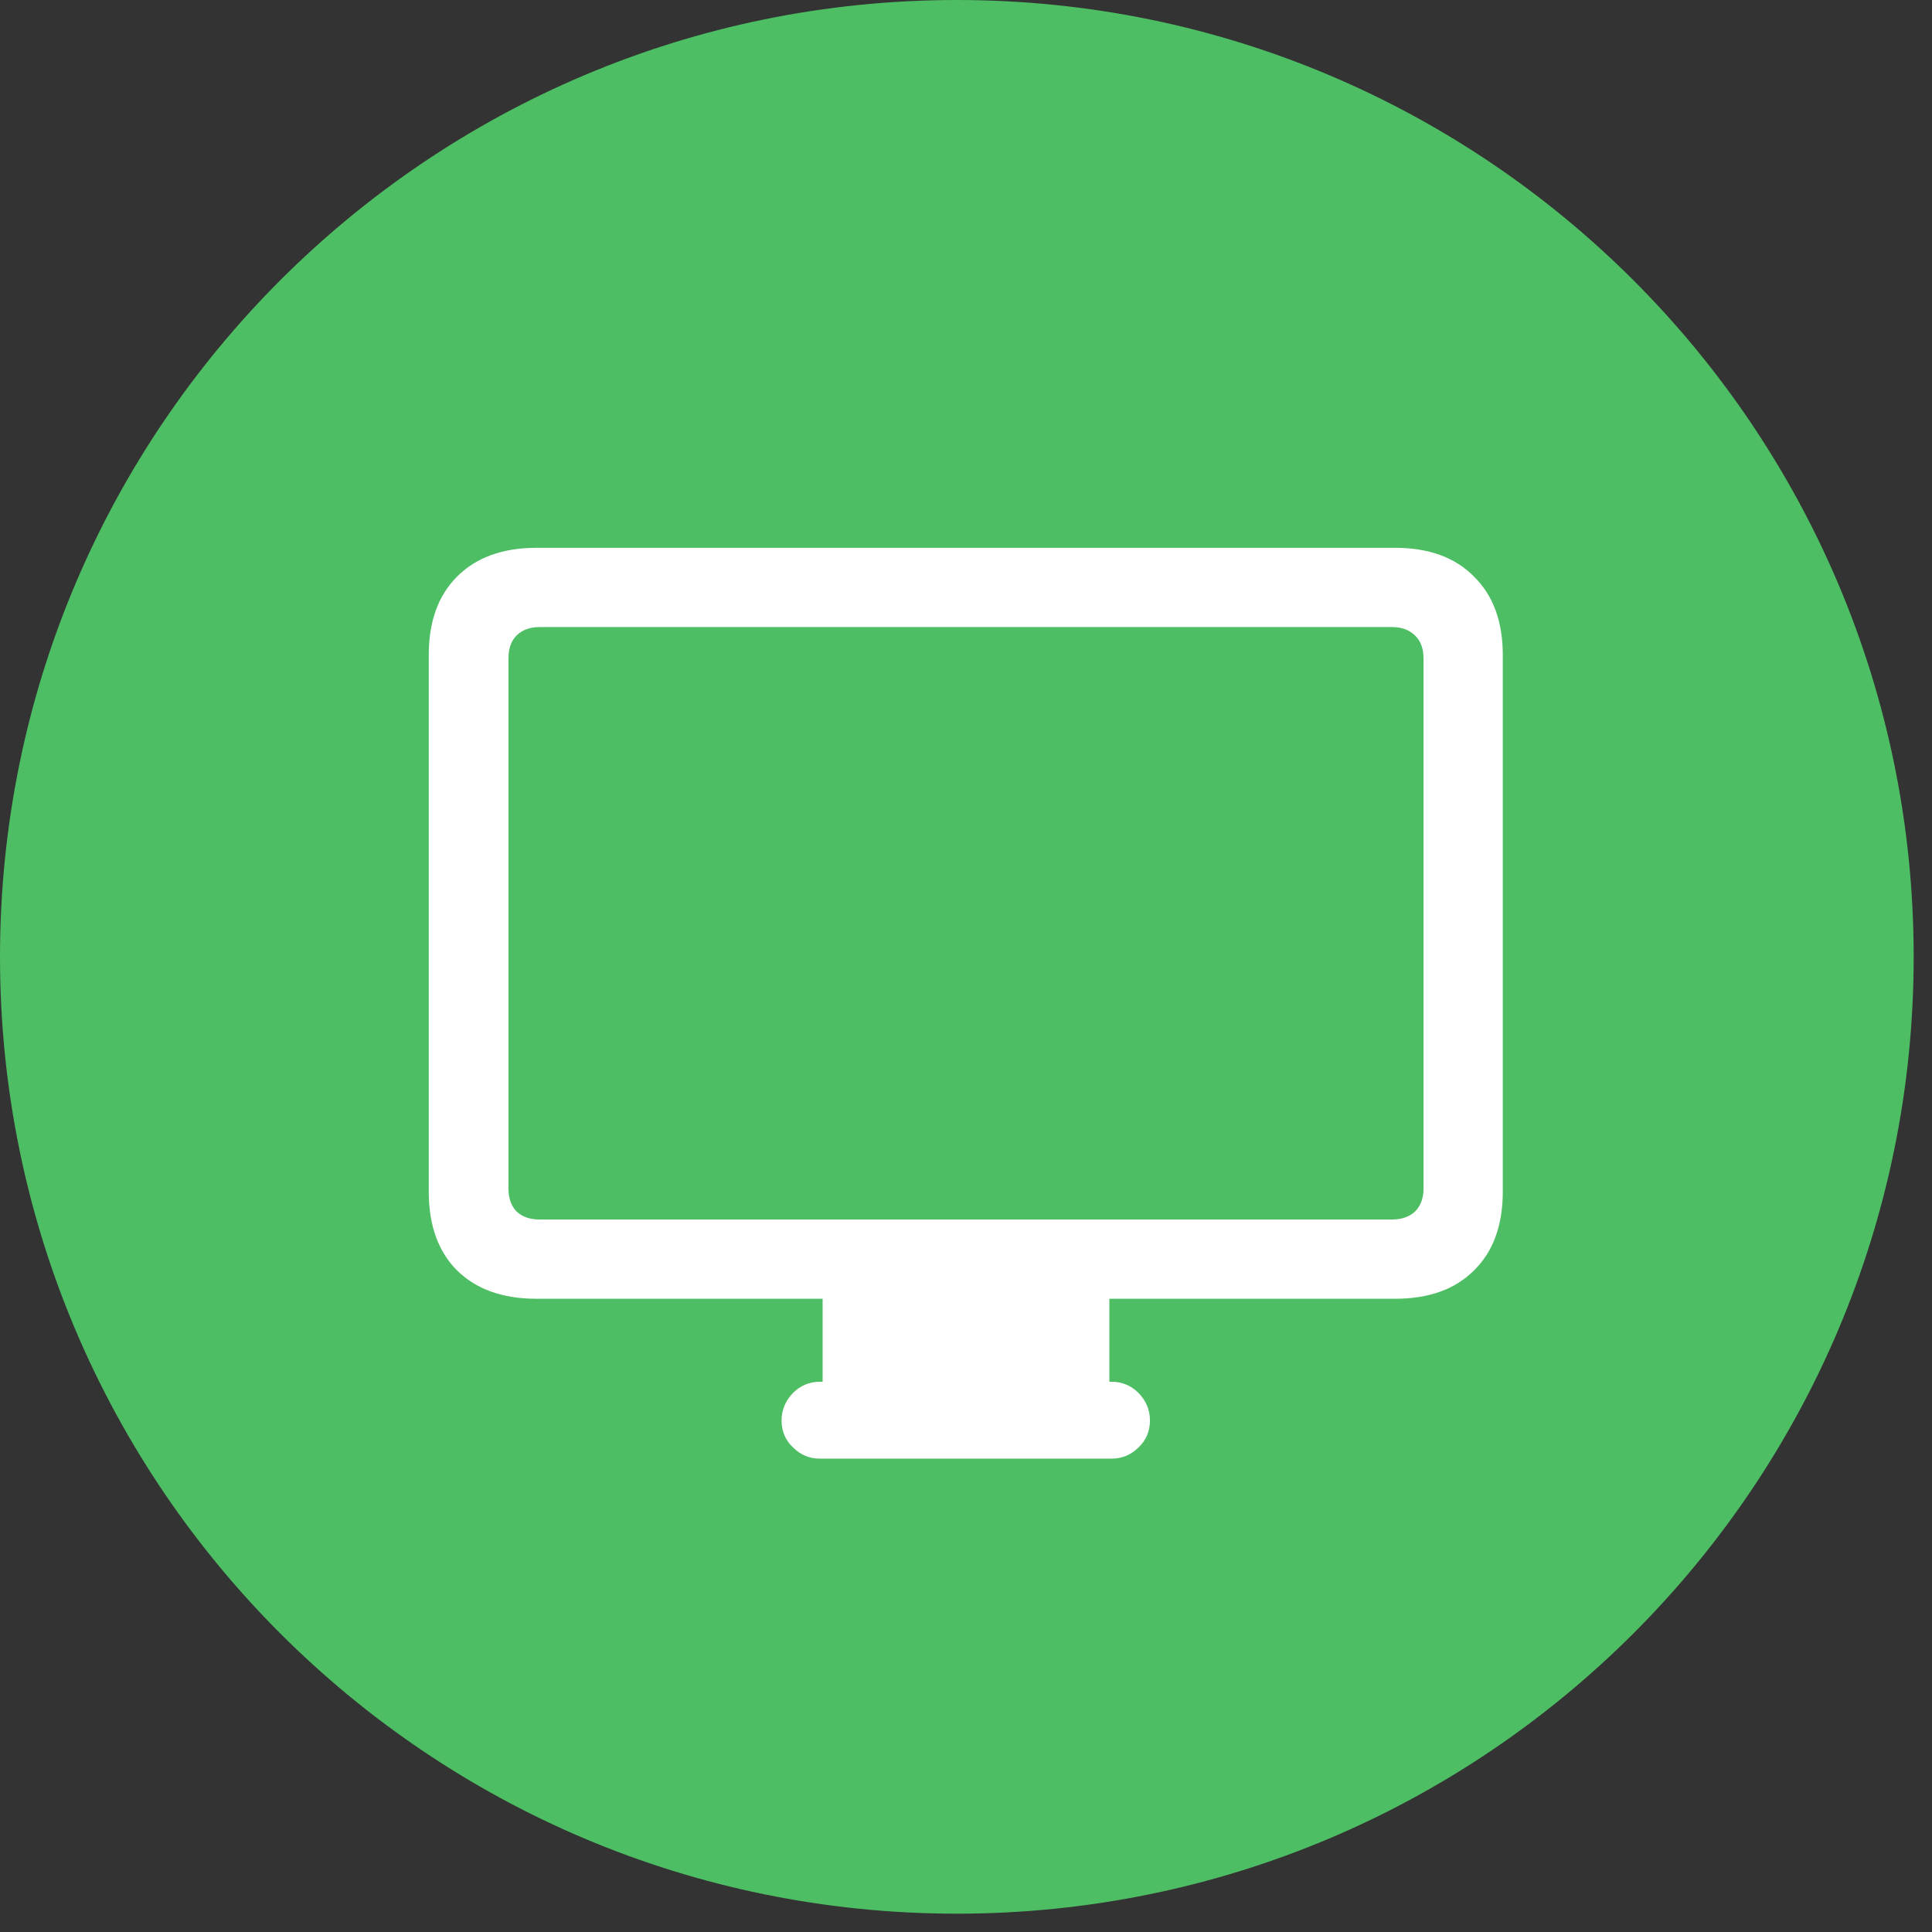 <svg width="56" height="56" viewBox="0 0 56 56" fill="none" xmlns="http://www.w3.org/2000/svg">
<rect x="0" y="0" width="56" height="56" fill="#333333" stroke="none"/>
<path d="M27.735 55.469C43.052 55.469 55.469 43.052 55.469 27.735C55.469 12.417 43.052 0 27.735 0C12.417 0 0 12.417 0 27.735C0 43.052 12.417 55.469 27.735 55.469Z" fill="#4DBE63"/>
<path d="M15.545 37.645C14.57 37.645 13.804 37.371 13.248 36.824C12.701 36.277 12.428 35.516 12.428 34.541V18.982C12.428 18.016 12.701 17.26 13.248 16.713C13.804 16.157 14.57 15.879 15.545 15.879H40.441C41.417 15.879 42.178 16.157 42.725 16.713C43.281 17.26 43.559 18.016 43.559 18.982V34.541C43.559 35.516 43.281 36.277 42.725 36.824C42.178 37.371 41.417 37.645 40.441 37.645H15.545ZM15.641 35.348H40.346C40.628 35.348 40.852 35.27 41.016 35.115C41.18 34.951 41.262 34.728 41.262 34.445V19.092C41.262 18.8 41.18 18.577 41.016 18.422C40.852 18.258 40.628 18.176 40.346 18.176H15.641C15.358 18.176 15.135 18.258 14.971 18.422C14.816 18.577 14.738 18.8 14.738 19.092V34.445C14.738 34.728 14.816 34.951 14.971 35.115C15.135 35.27 15.358 35.348 15.641 35.348ZM23.844 40.666V37.426H32.156V40.666H23.844ZM23.762 42.279C23.461 42.279 23.201 42.17 22.982 41.951C22.764 41.742 22.654 41.482 22.654 41.172C22.654 40.871 22.764 40.607 22.982 40.379C23.201 40.16 23.461 40.051 23.762 40.051H32.225C32.525 40.051 32.785 40.16 33.004 40.379C33.223 40.607 33.332 40.871 33.332 41.172C33.332 41.482 33.223 41.742 33.004 41.951C32.785 42.17 32.525 42.279 32.225 42.279H23.762Z" fill="white"/>
</svg>

